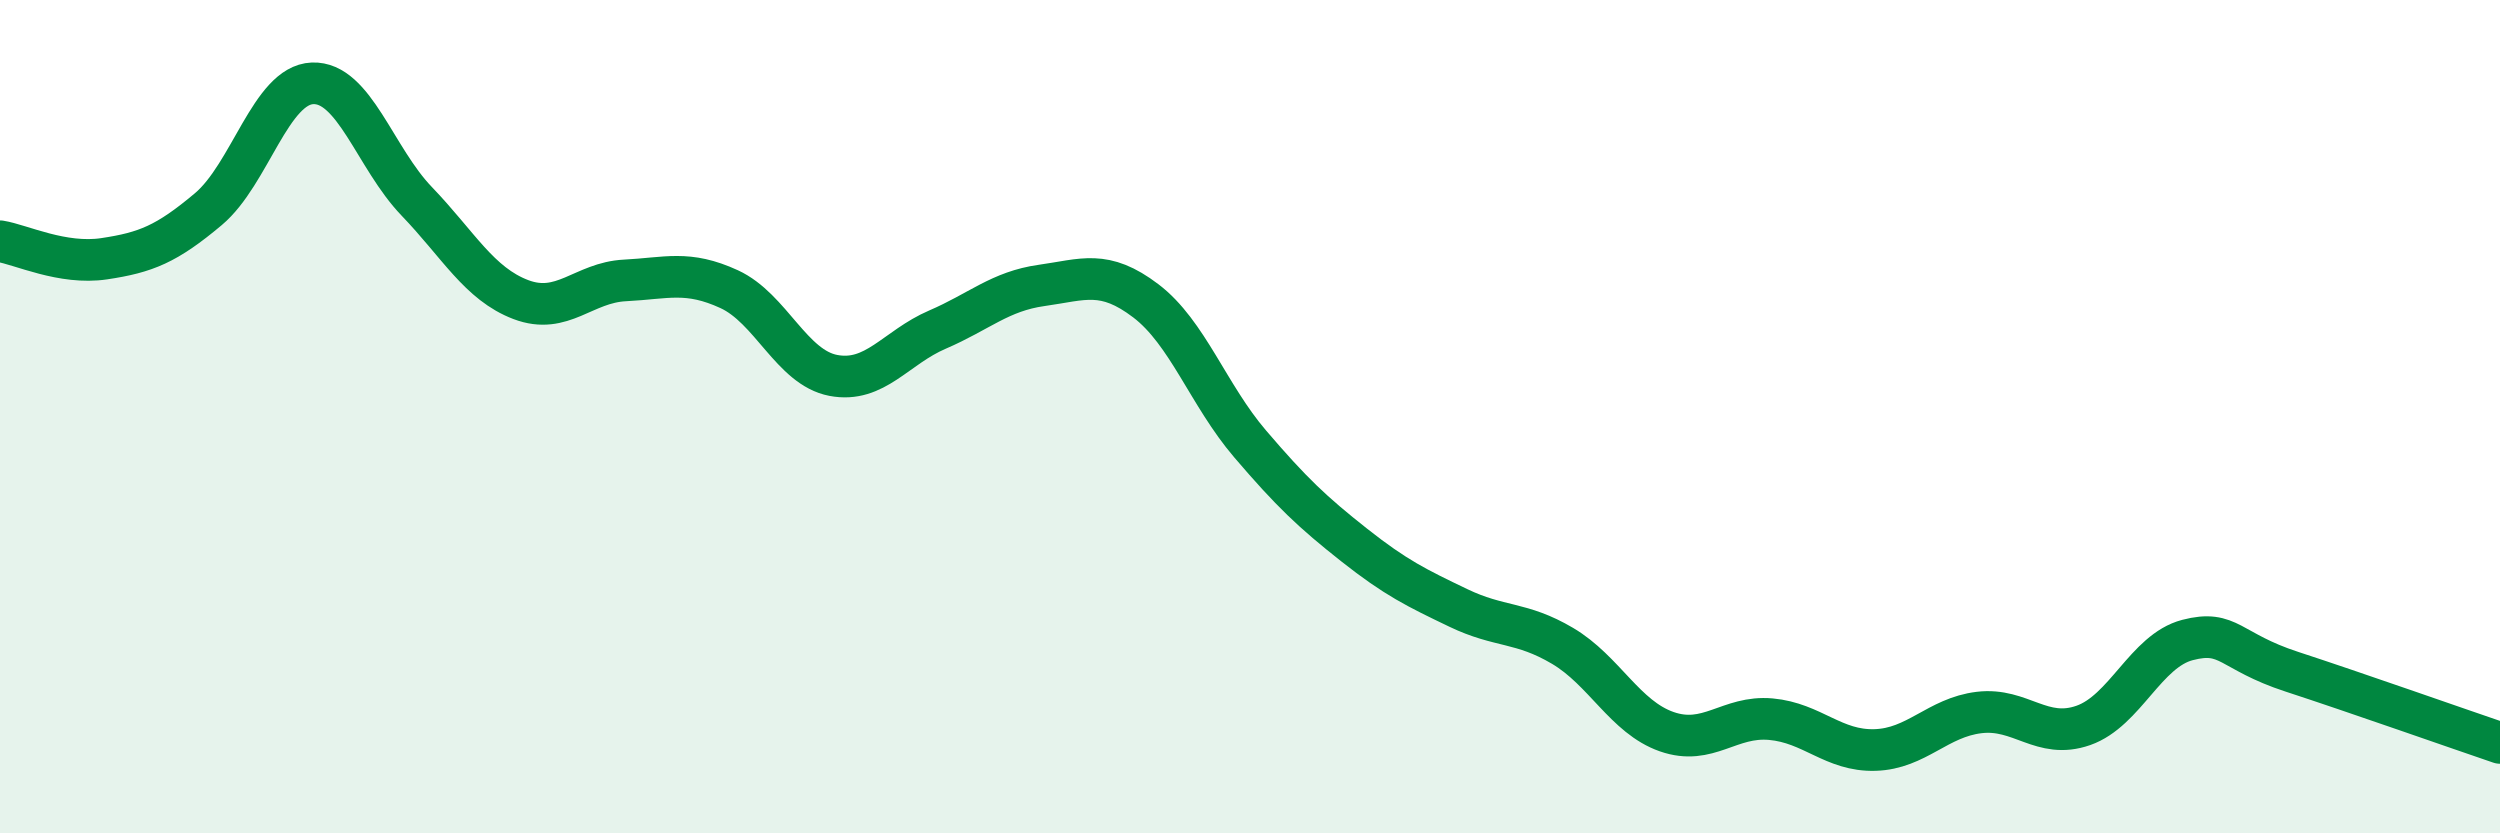 
    <svg width="60" height="20" viewBox="0 0 60 20" xmlns="http://www.w3.org/2000/svg">
      <path
        d="M 0,5.79 C 0.5,5.87 1.5,6.36 2.5,6.21 C 3.5,6.06 4,5.86 5,5.02 C 6,4.18 6.5,2.04 7.5,2 C 8.5,1.96 9,3.79 10,4.83 C 11,5.87 11.5,6.81 12.5,7.19 C 13.5,7.57 14,6.78 15,6.73 C 16,6.68 16.5,6.48 17.5,6.94 C 18.5,7.4 19,8.82 20,9.01 C 21,9.2 21.5,8.34 22.5,7.91 C 23.5,7.48 24,6.99 25,6.85 C 26,6.71 26.5,6.46 27.5,7.22 C 28.5,7.98 29,9.48 30,10.65 C 31,11.82 31.5,12.29 32.5,13.08 C 33.5,13.87 34,14.11 35,14.59 C 36,15.07 36.5,14.91 37.5,15.5 C 38.5,16.09 39,17.21 40,17.56 C 41,17.91 41.5,17.17 42.5,17.26 C 43.5,17.35 44,18.03 45,18 C 46,17.97 46.5,17.22 47.5,17.1 C 48.5,16.98 49,17.76 50,17.41 C 51,17.06 51.5,15.62 52.5,15.36 C 53.5,15.1 53.5,15.63 55,16.12 C 56.5,16.61 59,17.49 60,17.83L60 20L0 20Z"
        fill="#008740"
        opacity="0.1"
        stroke-linecap="round"
        stroke-linejoin="round"
      />
      <path
        d="M 0,5.79 C 0.5,5.87 1.5,6.36 2.5,6.21 C 3.5,6.06 4,5.86 5,5.02 C 6,4.18 6.5,2.04 7.5,2 C 8.5,1.96 9,3.79 10,4.83 C 11,5.87 11.5,6.81 12.5,7.19 C 13.5,7.57 14,6.78 15,6.73 C 16,6.68 16.5,6.48 17.5,6.94 C 18.5,7.4 19,8.82 20,9.01 C 21,9.2 21.5,8.34 22.5,7.91 C 23.5,7.48 24,6.99 25,6.85 C 26,6.71 26.5,6.46 27.5,7.22 C 28.5,7.98 29,9.48 30,10.65 C 31,11.82 31.5,12.29 32.5,13.08 C 33.5,13.87 34,14.11 35,14.59 C 36,15.07 36.5,14.91 37.5,15.5 C 38.5,16.09 39,17.21 40,17.56 C 41,17.91 41.5,17.17 42.5,17.26 C 43.5,17.35 44,18.03 45,18 C 46,17.97 46.5,17.22 47.5,17.1 C 48.5,16.98 49,17.76 50,17.41 C 51,17.06 51.5,15.62 52.5,15.36 C 53.5,15.1 53.5,15.63 55,16.12 C 56.5,16.61 59,17.49 60,17.83"
        stroke="#008740"
        stroke-width="1"
        fill="none"
        stroke-linecap="round"
        stroke-linejoin="round"
      />
    </svg>
  